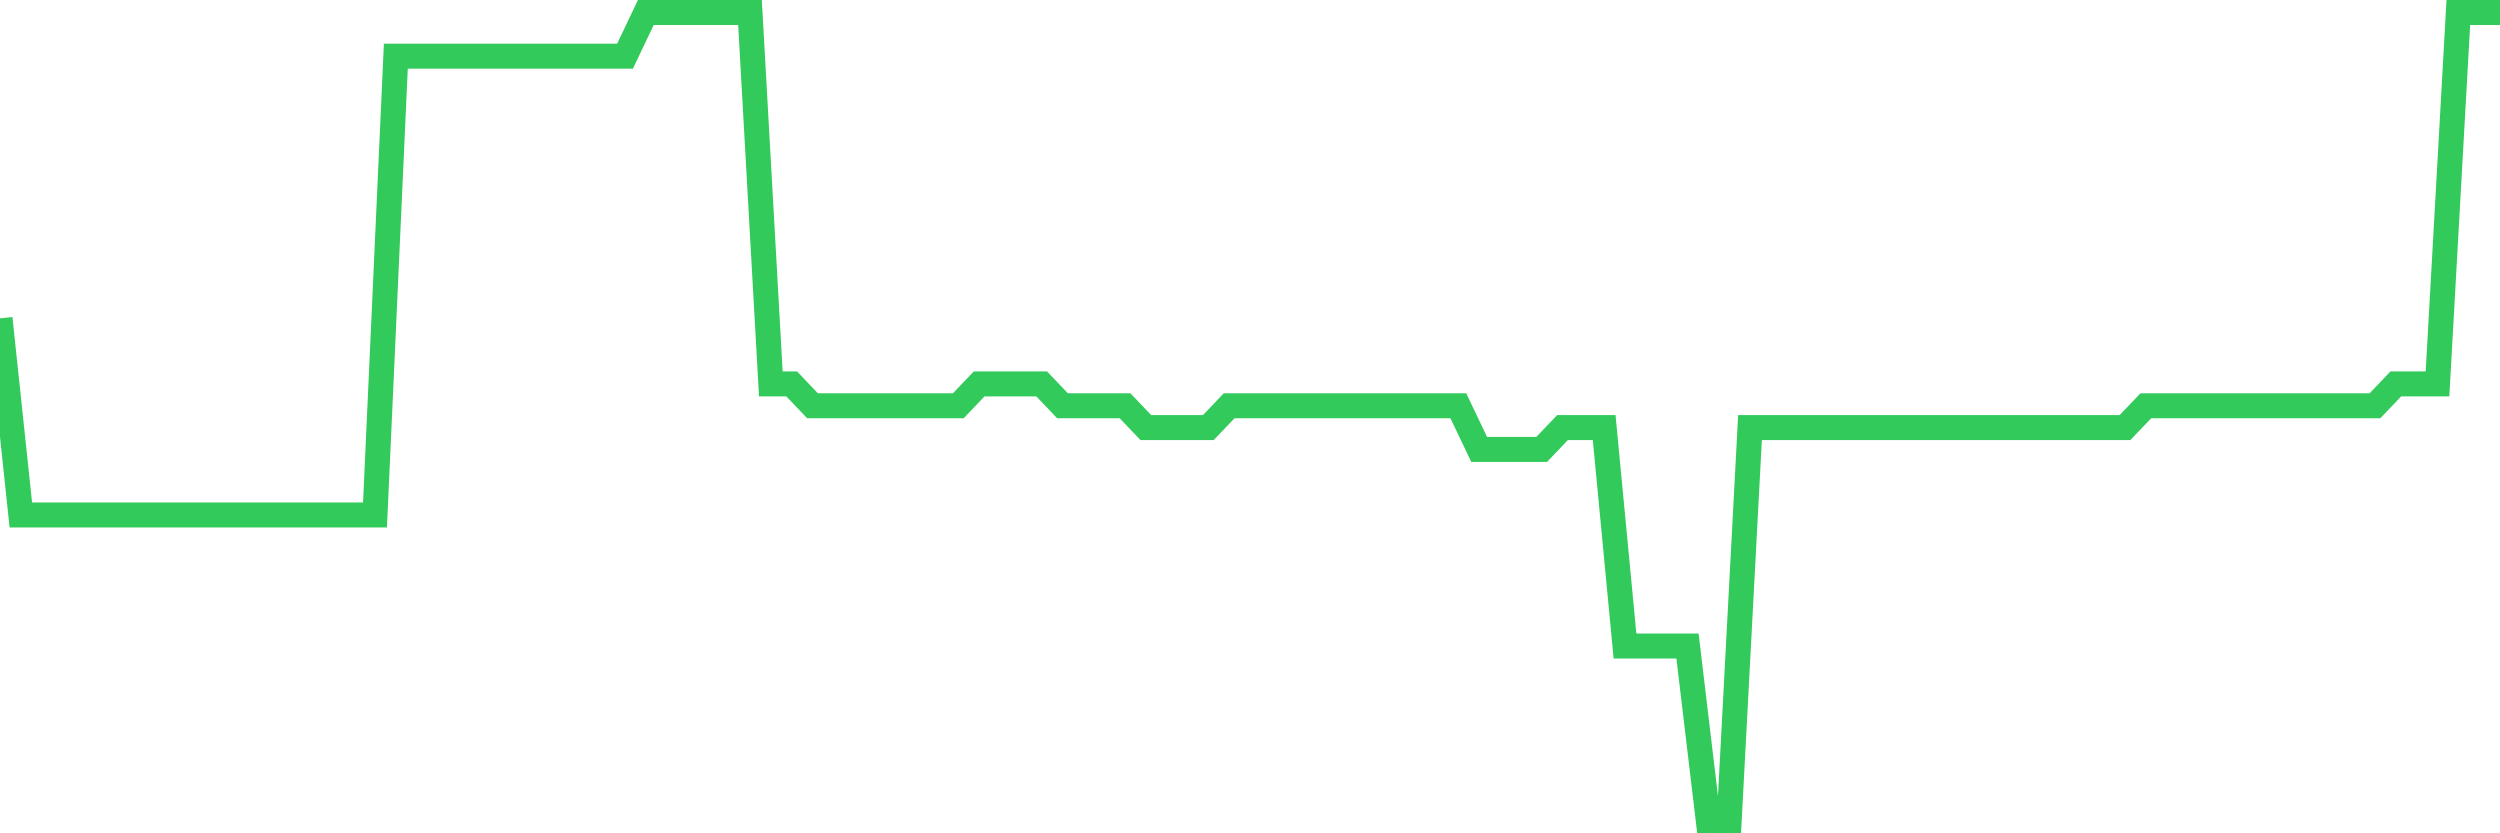 <svg
  xmlns="http://www.w3.org/2000/svg"
  xmlns:xlink="http://www.w3.org/1999/xlink"
  width="120"
  height="40"
  viewBox="0 0 120 40"
  preserveAspectRatio="none"
>
  <polyline
    points="0,15.281 1,24.719 2,24.719 3,24.719 4,24.719 5,24.719 6,24.719 7,24.719 8,24.719 9,24.719 10,24.719 11,24.719 12,24.719 13,24.719 14,24.719 15,24.719 16,24.719 17,24.719 18,24.719 19,2.697 20,2.697 21,2.697 22,2.697 23,2.697 24,2.697 25,2.697 26,2.697 27,2.697 28,2.697 29,2.697 30,2.697 31,0.6 32,0.6 33,0.6 34,0.6 35,0.6 36,0.6 37,18.427 38,18.427 39,19.476 40,19.476 41,19.476 42,19.476 43,19.476 44,19.476 45,19.476 46,19.476 47,18.427 48,18.427 49,18.427 50,18.427 51,19.476 52,19.476 53,19.476 54,19.476 55,20.524 56,20.524 57,20.524 58,20.524 59,19.476 60,19.476 61,19.476 62,19.476 63,19.476 64,19.476 65,19.476 66,19.476 67,19.476 68,19.476 69,19.476 70,19.476 71,21.573 72,21.573 73,21.573 74,21.573 75,20.524 76,20.524 77,20.524 78,31.011 79,31.011 80,31.011 81,31.011 82,39.4 83,39.4 84,20.524 85,20.524 86,20.524 87,20.524 88,20.524 89,20.524 90,20.524 91,20.524 92,20.524 93,20.524 94,20.524 95,20.524 96,20.524 97,20.524 98,20.524 99,20.524 100,20.524 101,20.524 102,20.524 103,19.476 104,19.476 105,19.476 106,19.476 107,19.476 108,19.476 109,19.476 110,19.476 111,19.476 112,19.476 113,19.476 114,19.476 115,18.427 116,18.427 117,18.427 118,0.6 119,0.6 120,0.6"
    fill="none"
    stroke="#32ca5b"
    stroke-width="1.2"
  >
  </polyline>
</svg>